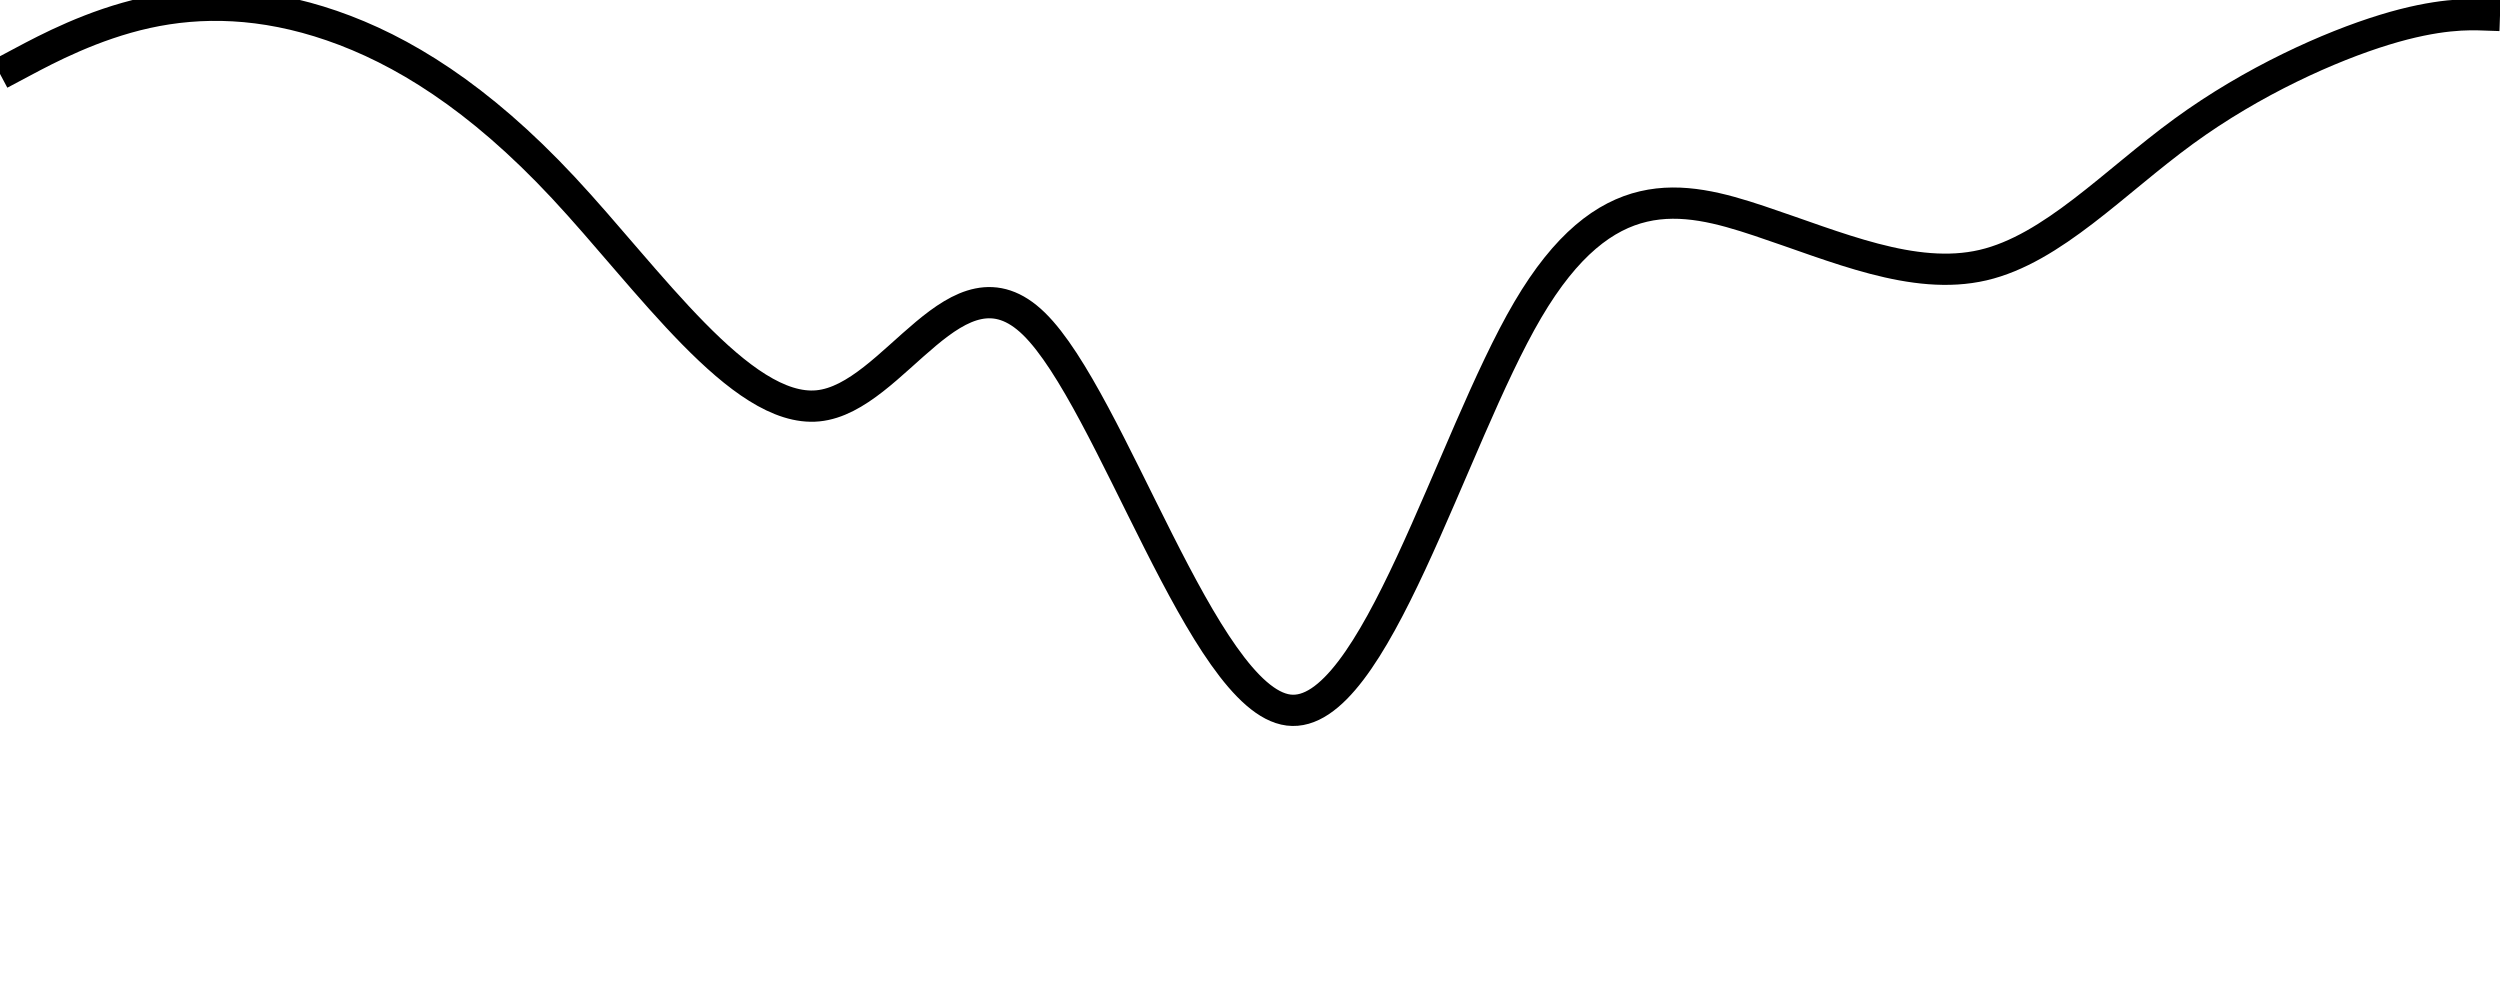 
    <svg xmlns="http://www.w3.org/2000/svg" width="80" height="32">
      
      <path d="M0,2.365L0.741,1.971C1.481,1.577,2.963,0.788,4.691,0.408C6.42,0.027,8.395,0.054,10.617,0.82C12.84,1.586,15.309,3.091,18.025,6.002C20.741,8.912,23.704,13.227,26.173,12.987C28.642,12.746,30.617,7.951,33.086,10.361C35.556,12.77,38.519,22.385,41.235,22.722C43.951,23.059,46.42,14.118,48.889,9.915C51.358,5.712,53.827,6.247,56.296,7.069C58.765,7.891,61.235,9.001,63.457,8.484C65.679,7.966,67.654,5.823,69.877,4.203C72.099,2.582,74.568,1.485,76.296,0.955C78.025,0.424,79.012,0.46,79.506,0.478L80,0.495L80,32L79.506,32C79.012,32,78.025,32,76.296,32C74.568,32,72.099,32,69.877,32C67.654,32,65.679,32,63.457,32C61.235,32,58.765,32,56.296,32C53.827,32,51.358,32,48.889,32C46.42,32,43.951,32,41.235,32C38.519,32,35.556,32,33.086,32C30.617,32,28.642,32,26.173,32C23.704,32,20.741,32,18.025,32C15.309,32,12.84,32,10.617,32C8.395,32,6.42,32,4.691,32C2.963,32,1.481,32,0.741,32L0,32Z" fill="none" />
      <path fill="none" stroke="currentColor" stroke-width="1" d="M0,2.365L0.741,1.971C1.481,1.577,2.963,0.788,4.691,0.408C6.42,0.027,8.395,0.054,10.617,0.82C12.84,1.586,15.309,3.091,18.025,6.002C20.741,8.912,23.704,13.227,26.173,12.987C28.642,12.746,30.617,7.951,33.086,10.361C35.556,12.77,38.519,22.385,41.235,22.722C43.951,23.059,46.42,14.118,48.889,9.915C51.358,5.712,53.827,6.247,56.296,7.069C58.765,7.891,61.235,9.001,63.457,8.484C65.679,7.966,67.654,5.823,69.877,4.203C72.099,2.582,74.568,1.485,76.296,0.955C78.025,0.424,79.012,0.46,79.506,0.478L80,0.495" />
    </svg>
  